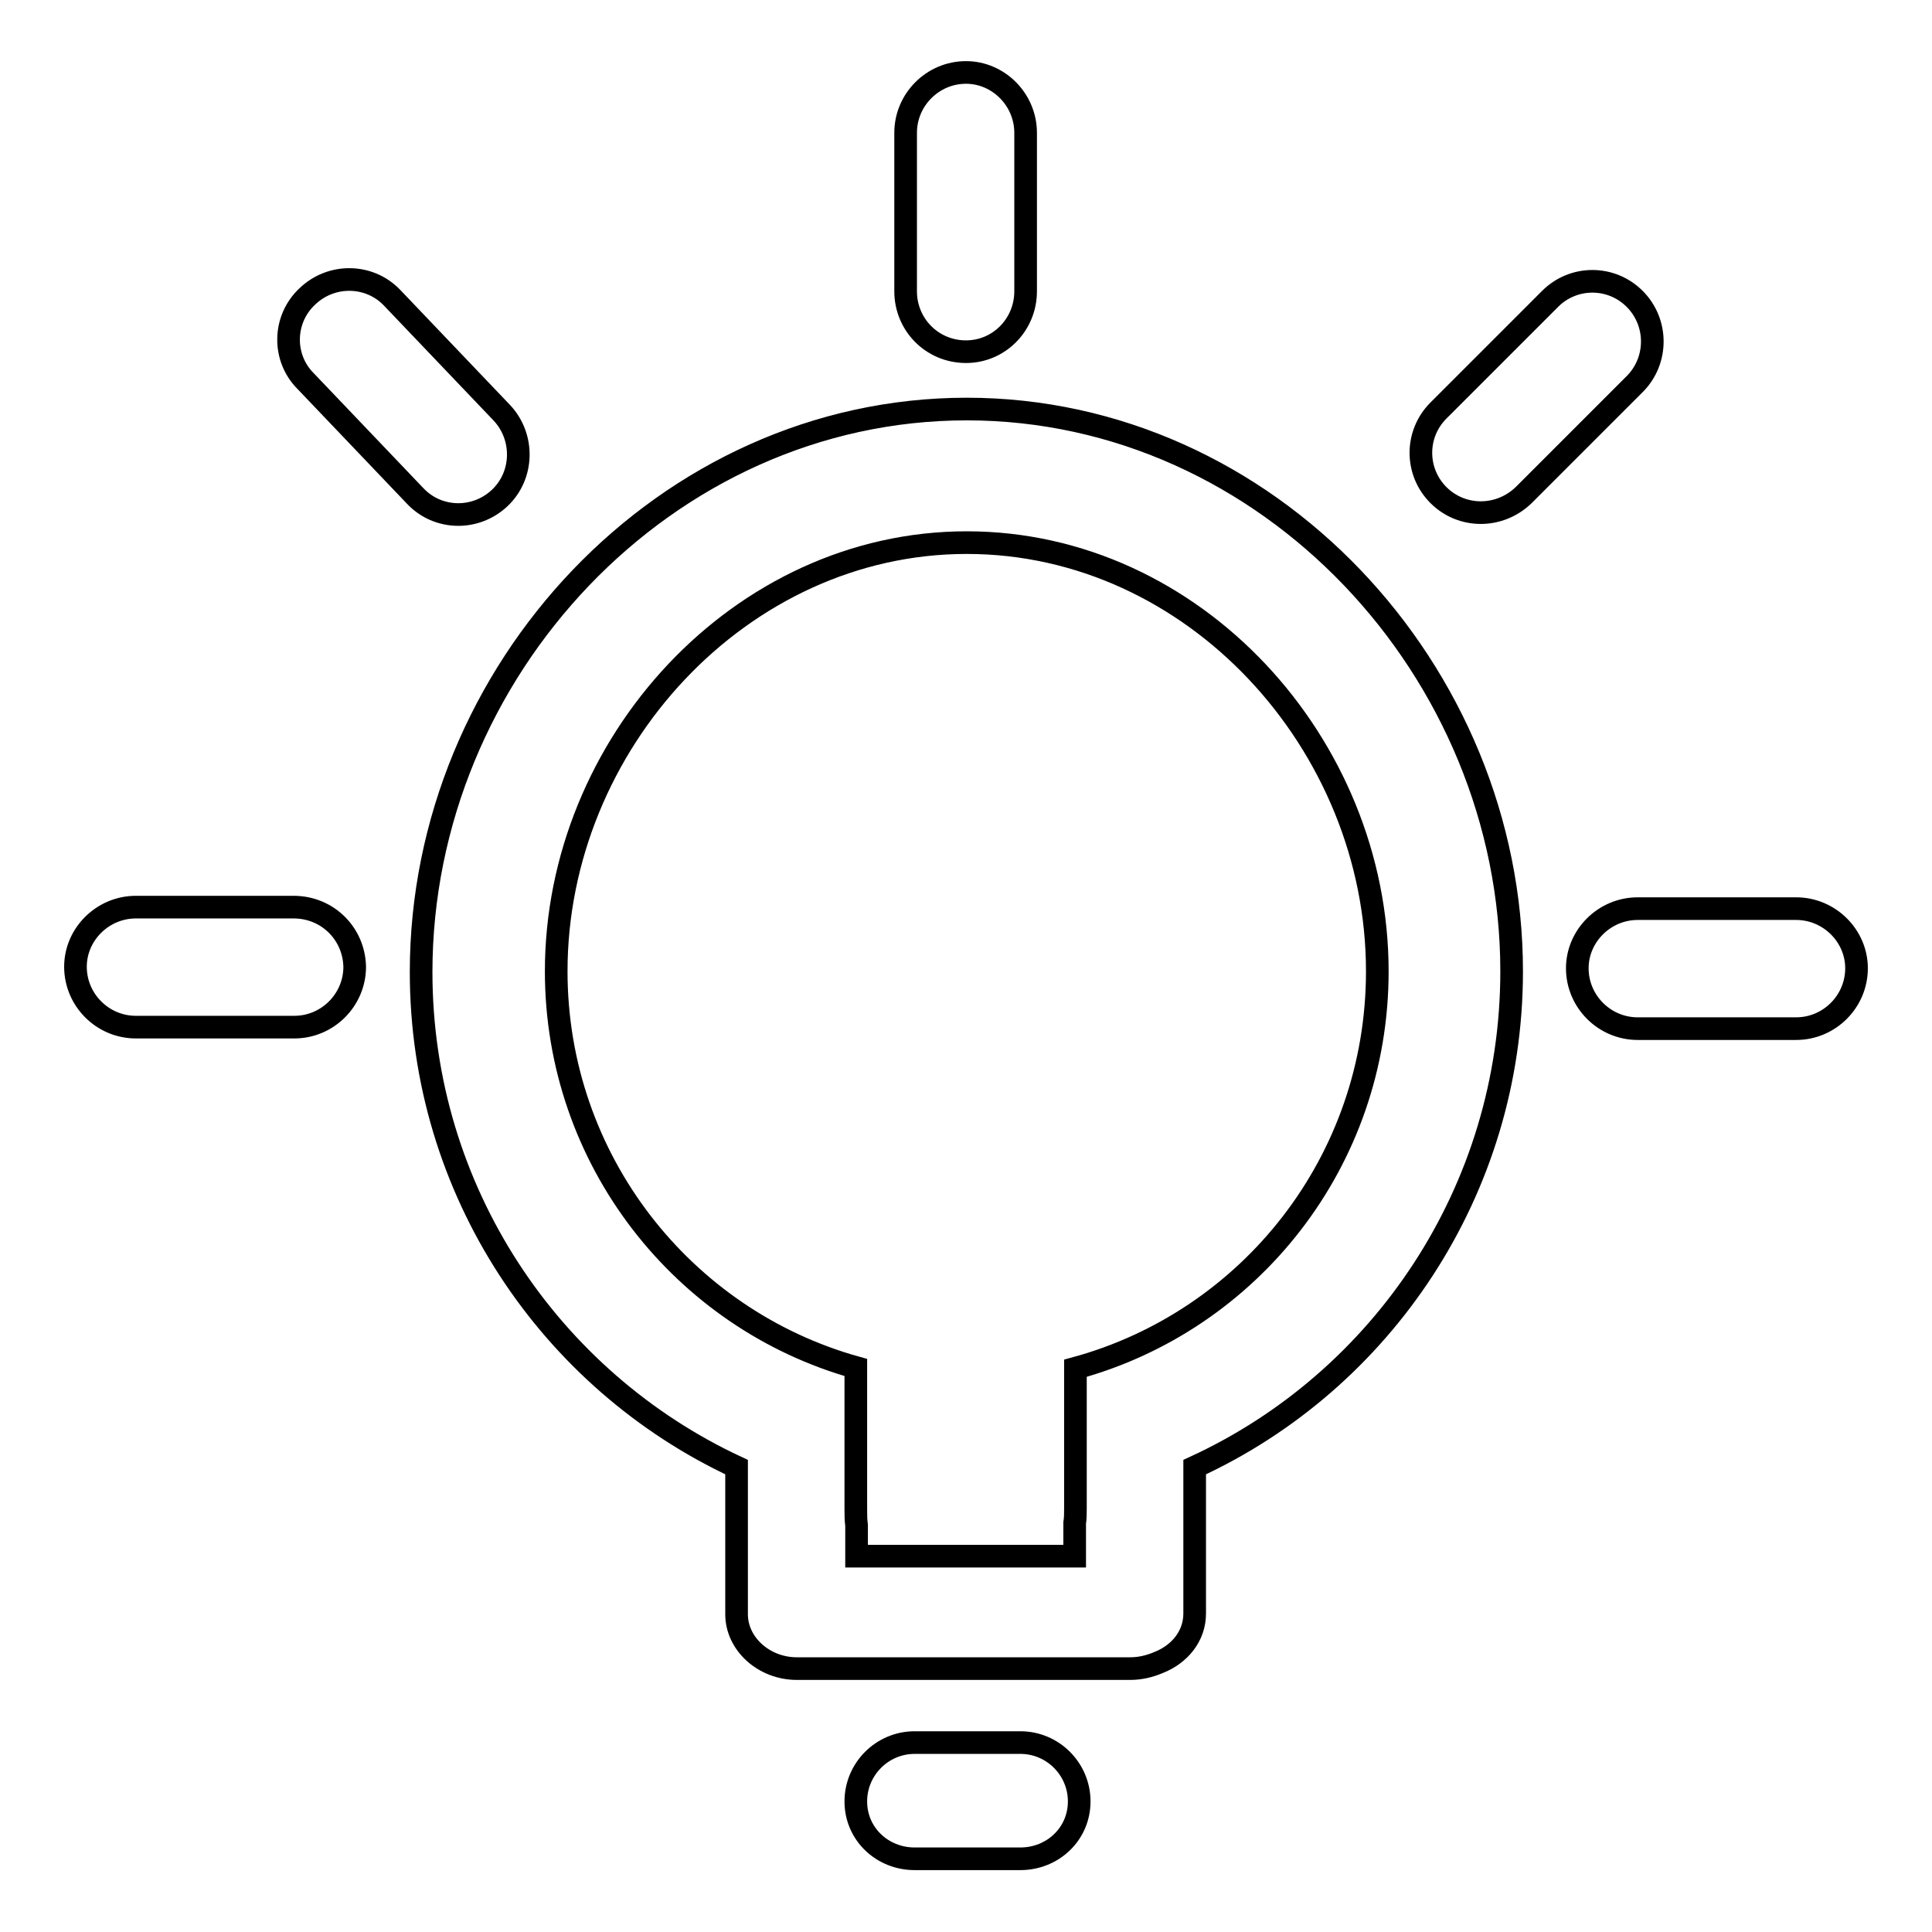 <?xml version="1.0" encoding="utf-8"?>
<!-- Svg Vector Icons : http://www.onlinewebfonts.com/icon -->
<!DOCTYPE svg PUBLIC "-//W3C//DTD SVG 1.1//EN" "http://www.w3.org/Graphics/SVG/1.1/DTD/svg11.dtd">
<svg version="1.1" xmlns="http://www.w3.org/2000/svg" xmlns:xlink="http://www.w3.org/1999/xlink" x="0px" y="0px" viewBox="0 0 256 256" enable-background="new 0 0 256 256" xml:space="preserve">
<g><g><path stroke-width="3" fill-opacity="0" stroke="#000000"  d="M38.9,120.2H18c-4.4,0-8,3.6-8,7.9c0,4.4,3.6,8,8,8h21c4.4,0,8-3.6,8-8C46.9,123.7,43.4,120.2,38.9,120.2L38.9,120.2z M66.2,66c3.2-3,3.3-8.1,0.3-11.3L52,39.5c-3-3.2-8.1-3.3-11.3-0.2c-3.2,3-3.3,8.1-0.2,11.2L55,65.7C58,68.9,63,69,66.2,66L66.2,66z M135.2,230.9h-14c-4.3,0-7.8,3.5-7.8,7.8c0,4.3,3.5,7.6,7.8,7.6h14c4.3,0,7.8-3.3,7.8-7.6C143,234.4,139.5,230.9,135.2,230.9L135.2,230.9z M238,120.4h-21c-4.4,0-8,3.6-8,7.9c0,4.4,3.6,8,8,8h21c4.4,0,8-3.6,8-8C246,124,242.4,120.4,238,120.4L238,120.4z M128.1,54.2c-39.9,0-72.3,34.7-72.3,74.6c0,29,17.1,54.1,41.8,65.6v19.5c0,3.9,3.6,7.2,8,7.2c0.1,0,0.3,0,0.4,0c0.1,0,0.3,0,0.4,0h43.3c1.4,0,2.6-0.3,3.8-0.8c2.8-1.1,4.8-3.5,4.8-6.5v-19.4c24.8-11.4,42-36.6,42-65.7C200.3,88.9,168,54.2,128.1,54.2L128.1,54.2z M142.5,181.3v18.5c0,0.7,0,1.4-0.1,2v4.4h-28.9v-4.1c-0.1-0.7-0.1-1.4-0.1-2.3v-18.6c-22.9-6.4-39.7-27.5-39.7-52.5c0-30.1,24.4-56.8,54.4-56.8c30.1,0,54.4,26.7,54.4,56.8C182.5,153.9,165.6,175,142.5,181.3L142.5,181.3z M216.6,39.6c-3.1-3.1-8.1-3.1-11.2,0l-14.8,14.8c-3.1,3.1-3.1,8.1,0,11.2c3.1,3.1,8.1,3.1,11.3,0l14.8-14.8C219.7,47.7,219.7,42.7,216.6,39.6L216.6,39.6z M128,46.6c4.4,0,7.9-3.6,7.9-8v-21c0-4.4-3.6-8-7.9-8c-4.4,0-8,3.6-8,8v21C120,43,123.5,46.6,128,46.6L128,46.6z"/></g></g>
</svg>